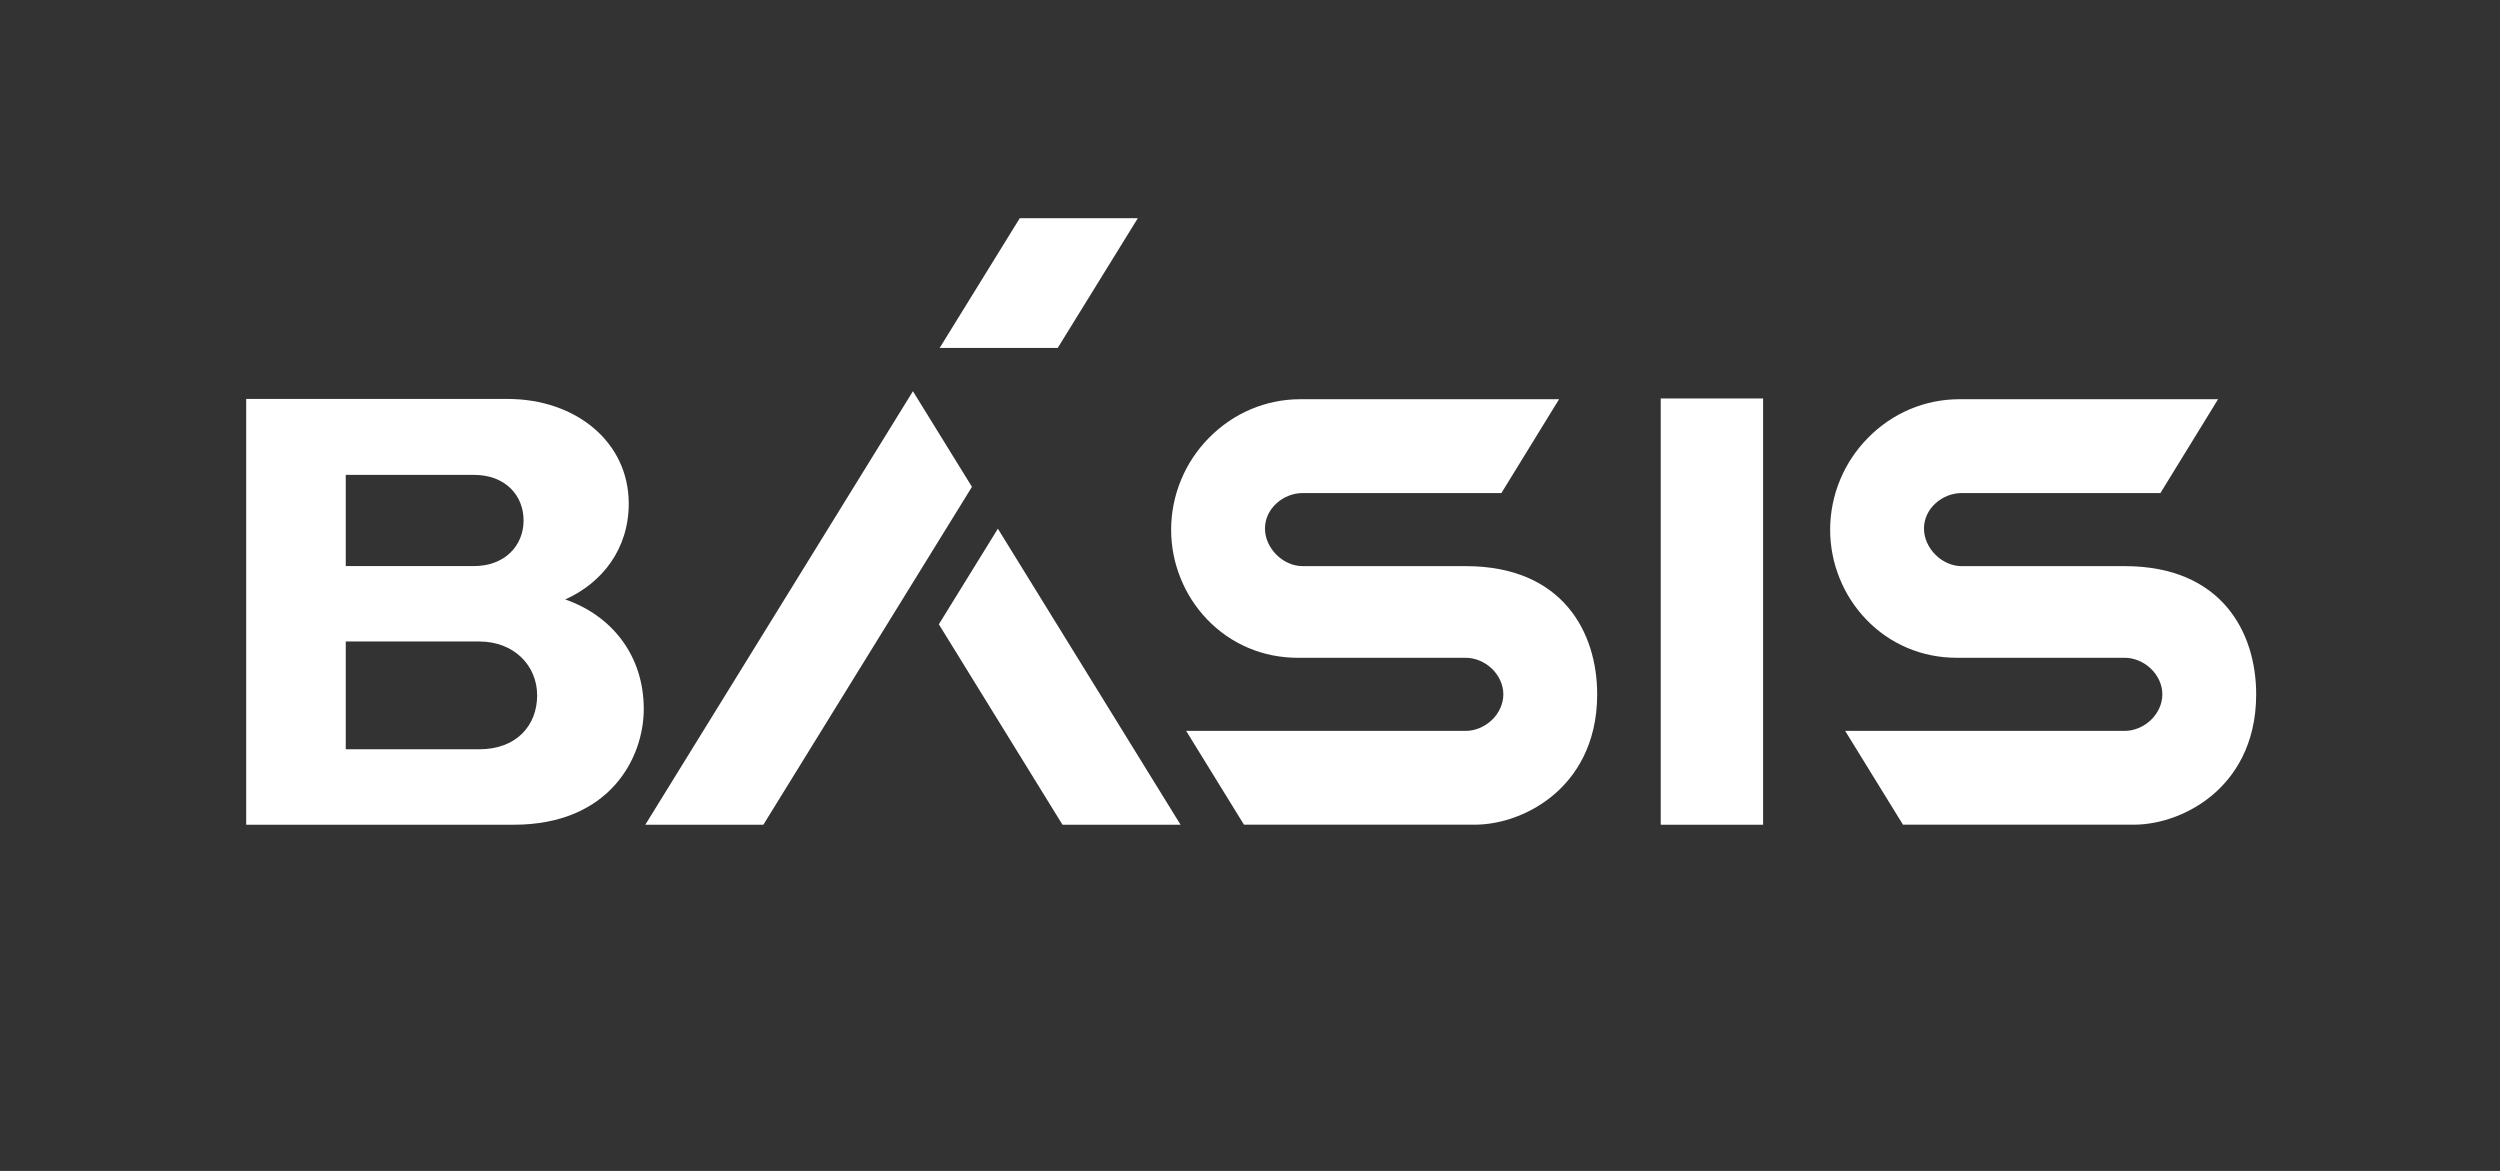 <?xml version="1.0" encoding="UTF-8"?> <svg xmlns="http://www.w3.org/2000/svg" width="1249" height="585" viewBox="0 0 1249 585" fill="none"><rect x="0" y="0" width="1249" height="585" fill="#333333" stroke="none"/><g clip-path="url(#clip0_1440_130)"><path d="M880.84 199.08H829.7V412.03H880.84V199.08Z" fill="white"></path><path d="M282.37 299.49C301.04 291.14 314.12 274.08 314.12 251.61C314.12 220.66 287.55 199.31 253.52 199.31H123V296.4V412.04H256.61C304.64 412.04 321.63 378.63 321.63 354.22C321.63 327.08 305.2 307.32 282.38 299.5L282.37 299.49ZM172.74 237.25H236.8C252.41 237.25 261.58 247.45 261.58 260.03C261.58 272.61 252.19 282.81 236.8 282.81H172.74V237.25ZM268.36 347.42C268.36 362.29 258.17 374.34 239.44 374.34H172.74V320.49H239.44C256.84 320.49 268.36 332.54 268.36 347.41V347.42Z" fill="white"></path><path d="M621.5 412.03L592.6 365.15H732.26C736.91 365.15 741.64 363.2 745.24 359.81C748.94 356.32 751.07 351.61 751.07 346.89C751.07 342.17 748.94 337.47 745.24 333.97C741.64 330.57 736.91 328.63 732.26 328.63H648.32C630.96 328.63 614.87 321.79 603.01 309.37C597.36 303.46 592.93 296.58 589.84 288.94C586.69 281.16 585.1 272.96 585.1 264.58C585.1 256.2 586.8 247.5 590.16 239.51C593.41 231.76 598.06 224.78 603.98 218.77C616.23 206.31 632.47 199.45 649.7 199.45H778.91L750.1 246.33H650.79C646.13 246.33 641.42 248.16 637.86 251.35C634.07 254.75 631.98 259.26 631.98 264.04C631.98 273.88 640.94 282.84 650.78 282.84H732.27C780.7 282.84 797.95 315.92 797.95 346.88C797.95 372.66 786.55 388.06 776.98 396.44C765.85 406.19 750.77 412.02 736.63 412.02H621.51L621.5 412.03Z" fill="white"></path><path d="M485.59 243.23L456.1 195.46L322.4 412.03H381.38L485.59 243.23Z" fill="white"></path><path d="M530.82 412.03H589.8L498.54 264.14L469.05 311.9L530.82 412.03Z" fill="white"></path><path d="M509.48 109L469.46 173.82H528.44L568.46 109H509.48Z" fill="white"></path><path d="M950.74 412.03L921.84 365.15H1061.5C1066.15 365.15 1070.88 363.2 1074.48 359.81C1078.18 356.32 1080.31 351.61 1080.31 346.89C1080.31 342.17 1078.18 337.47 1074.48 333.97C1070.88 330.57 1066.15 328.63 1061.5 328.63H977.56C960.2 328.63 944.11 321.79 932.25 309.37C926.6 303.46 922.17 296.58 919.08 288.94C915.93 281.16 914.34 272.96 914.34 264.58C914.34 256.2 916.04 247.5 919.4 239.51C922.65 231.76 927.3 224.78 933.22 218.77C945.47 206.31 961.71 199.45 978.94 199.45H1108.15L1079.34 246.33H980.03C975.37 246.33 970.66 248.16 967.1 251.35C963.31 254.75 961.22 259.26 961.22 264.04C961.22 273.88 970.18 282.84 980.02 282.84H1061.51C1109.94 282.84 1127.19 315.92 1127.19 346.88C1127.19 372.66 1115.79 388.06 1106.22 396.44C1095.09 406.19 1080.01 412.02 1065.87 412.02H950.75L950.74 412.03Z" fill="white"></path></g><defs><clipPath id="clip0_1440_130"><rect width="1004.18" height="303.03" fill="white" transform="translate(123 109)"></rect></clipPath></defs></svg> 